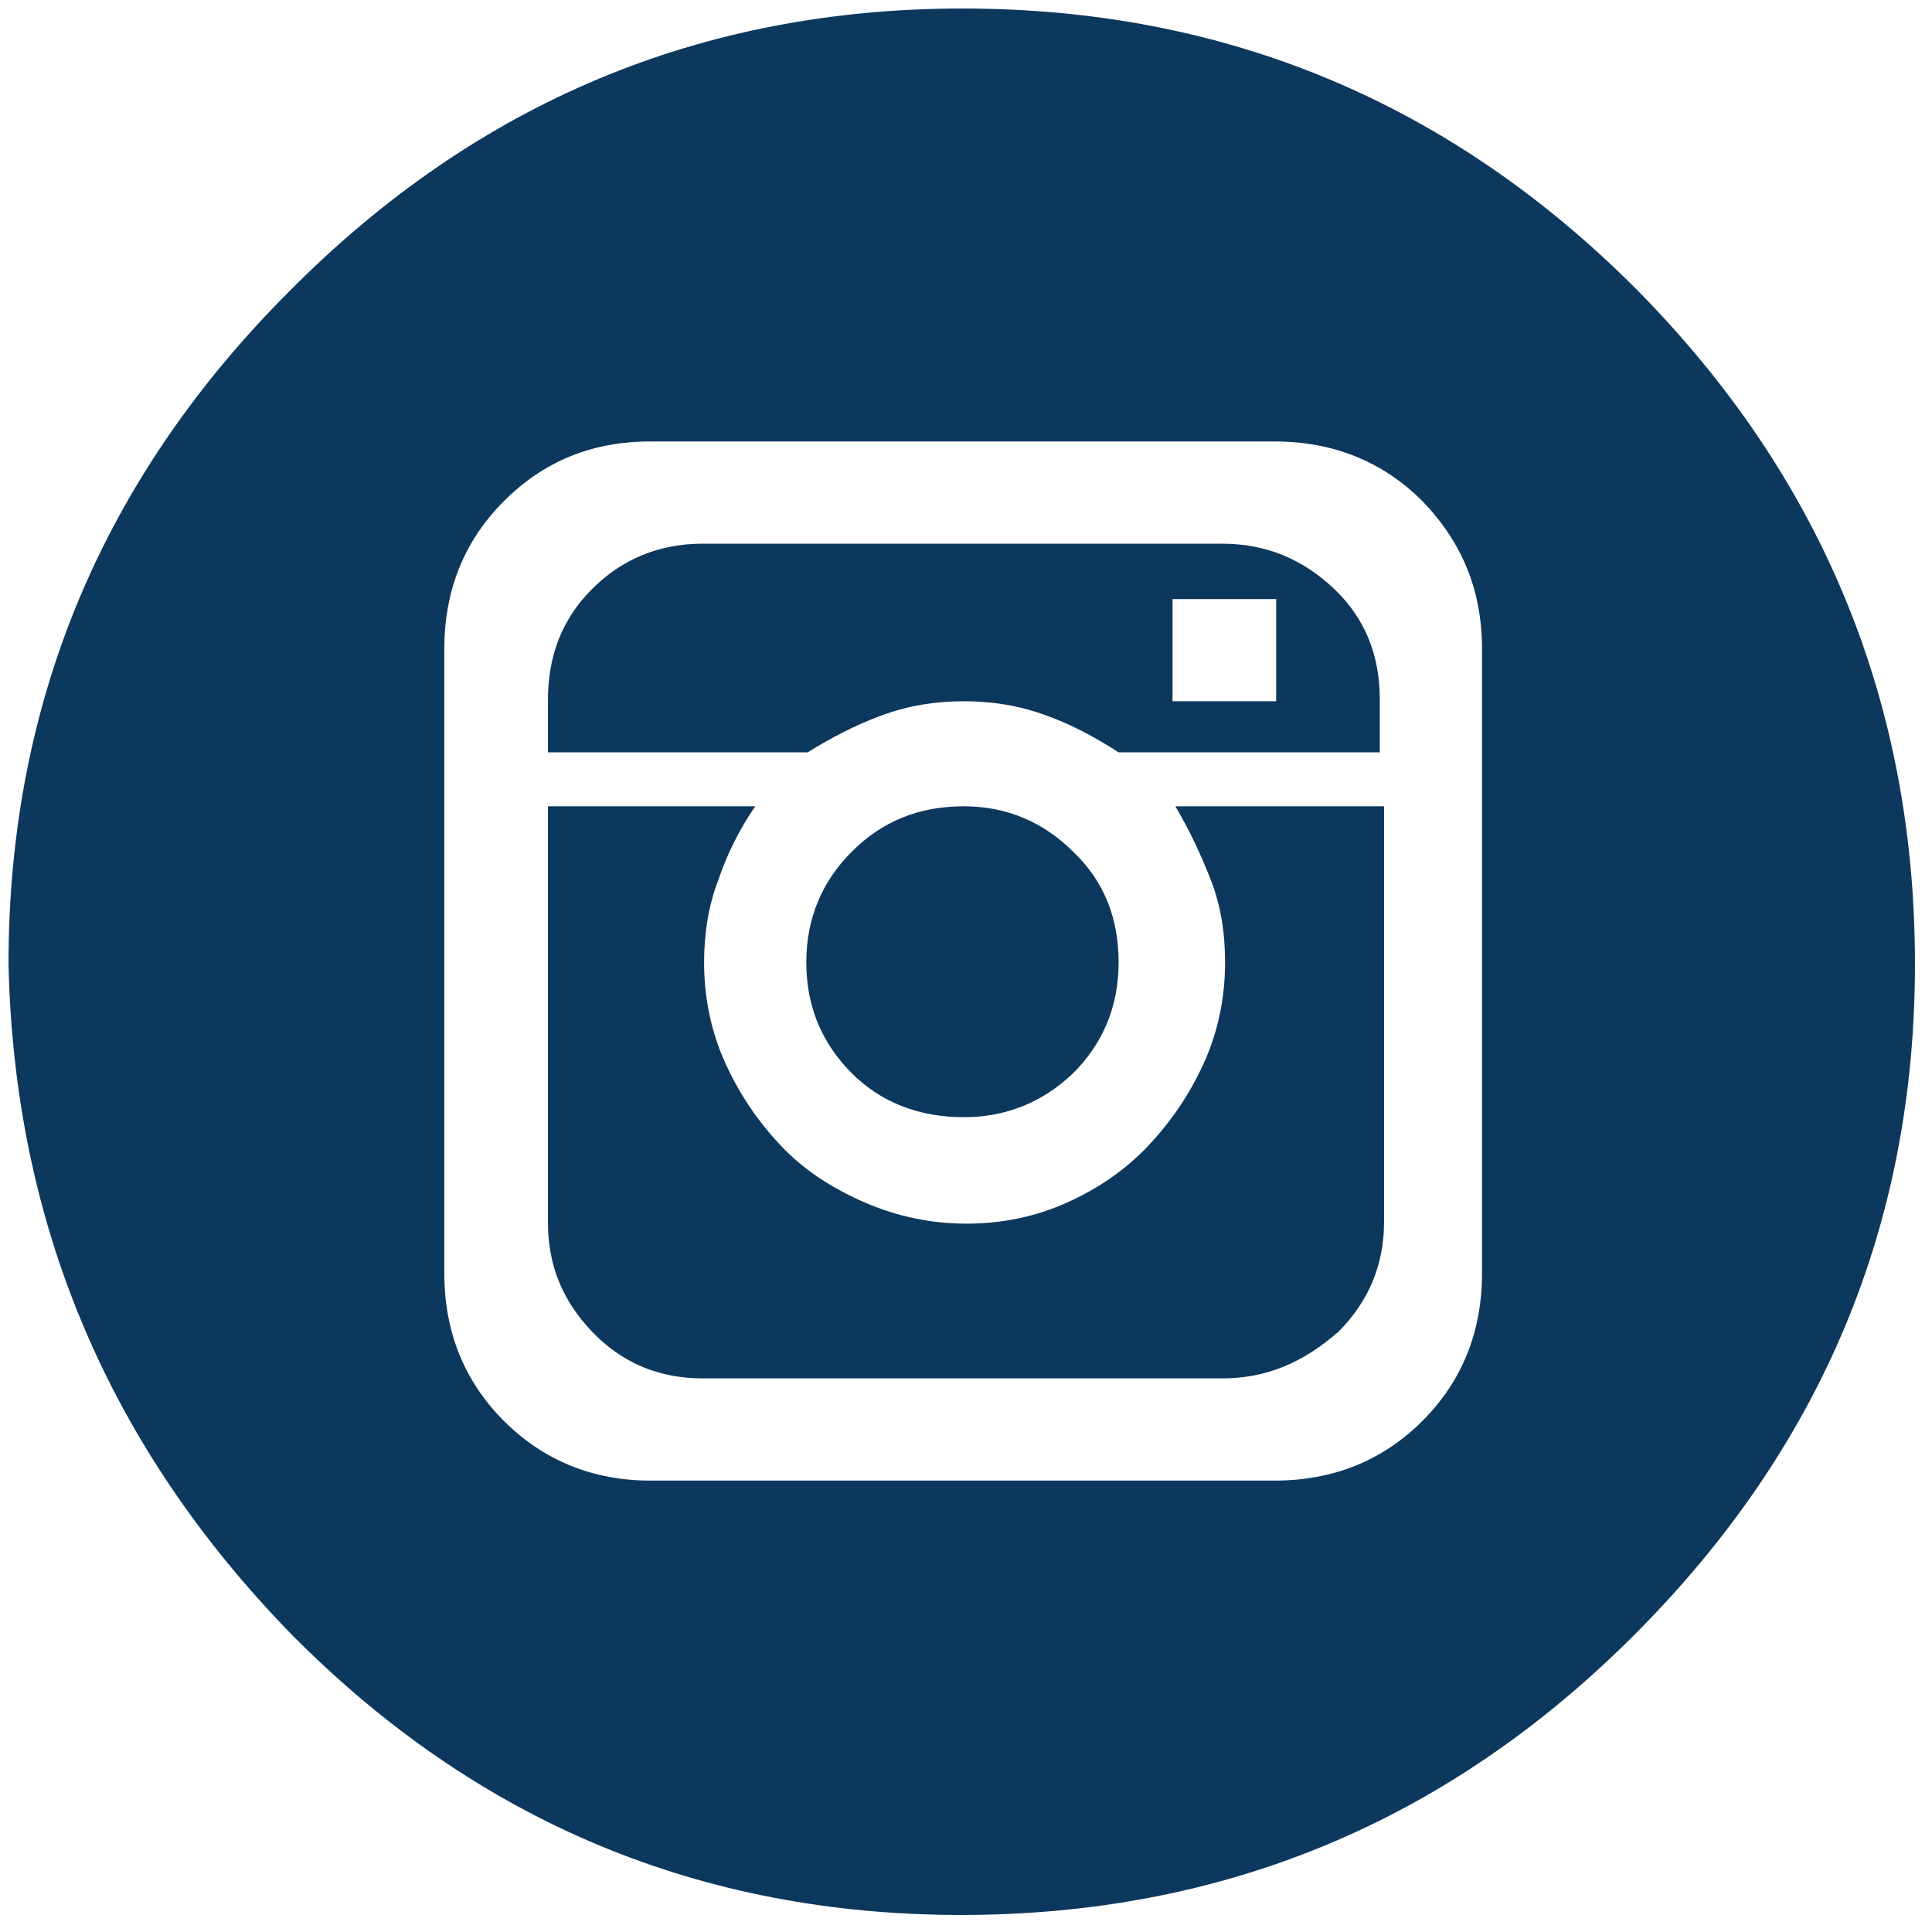 <?xml version="1.0" encoding="utf-8"?>
<!-- Generator: Adobe Illustrator 24.0.2, SVG Export Plug-In . SVG Version: 6.00 Build 0)  -->
<svg version="1.1" id="Layer_1" xmlns="http://www.w3.org/2000/svg" xmlns:xlink="http://www.w3.org/1999/xlink" x="0px" y="0px"
	 viewBox="0 0 136.1 136.1" style="enable-background:new 0 0 136.1 136.1;" xml:space="preserve">
<style type="text/css">
	.st0{fill:#0D385E;}
</style>
<path class="st0" d="M82.6,49.4h7.3v-7.2h-7.3V49.4L82.6,49.4z M67.9,49.4c-2,0-3.9,0.3-5.8,1c-1.9,0.7-3.6,1.6-5.2,2.6H38.6v-3.7
	c0-3.1,1-5.7,3.1-7.8c2.1-2.1,4.7-3.2,7.8-3.2h36.6c3.1,0,5.7,1.1,7.9,3.2c2.2,2.1,3.2,4.7,3.2,7.8V53H78.8c-1.7-1.1-3.4-2-5.1-2.6
	C71.8,49.7,69.9,49.4,67.9,49.4L67.9,49.4z M67.9,56.8c3,0,5.6,1.1,7.7,3.2c2.2,2.1,3.2,4.7,3.2,7.8c0,3.1-1.1,5.7-3.2,7.8
	c-2.2,2.1-4.8,3.1-7.7,3.1c-3.1,0-5.8-1-7.9-3.1c-2.1-2.1-3.2-4.7-3.2-7.8c0-3.1,1.1-5.7,3.2-7.8C62.2,57.8,64.8,56.8,67.9,56.8
	L67.9,56.8z M86.1,97.1H49.5c-3.1,0-5.7-1.1-7.8-3.3c-2.1-2.2-3.1-4.7-3.1-7.7V56.8h14.6c-1.1,1.6-2,3.4-2.6,5.2
	c-0.7,1.8-1,3.8-1,5.8c0,2.5,0.5,4.9,1.5,7.1c1,2.2,2.3,4.1,3.9,5.8c1.6,1.7,3.6,3,5.9,4c2.3,1,4.7,1.5,7.2,1.5
	c2.5,0,4.9-0.5,7.1-1.5c2.2-1,4.1-2.3,5.7-4c1.6-1.7,2.9-3.6,3.9-5.8c1-2.2,1.5-4.6,1.5-7.1c0-2.1-0.3-4-1-5.8
	c-0.7-1.8-1.5-3.5-2.5-5.2h14.7v29.3c0,3-1.1,5.6-3.2,7.7C91.8,96,89.2,97.1,86.1,97.1L86.1,97.1z M104.4,45.7
	c0-4.1-1.4-7.5-4.2-10.4c-2.8-2.8-6.3-4.2-10.4-4.2h-44c-4.1,0-7.5,1.4-10.3,4.2c-2.8,2.8-4.2,6.3-4.2,10.4v44
	c0,4.1,1.4,7.6,4.2,10.4c2.8,2.8,6.3,4.2,10.3,4.2h44c4.1,0,7.6-1.4,10.4-4.2c2.8-2.8,4.2-6.3,4.2-10.4V45.7L104.4,45.7z
	 M115.2,20.3c13.1,13.2,19.7,29.1,19.7,47.6c0,18.4-6.6,34.1-19.8,47.3c-13.2,13.2-29,19.7-47.4,19.7c-18.4,0-34.1-6.6-47.1-19.7
	C7.7,102,1,86.3,0.6,67.9c0-18.4,6.6-34.2,19.8-47.4C33.6,7.2,49.4,0.6,67.8,0.6C86.3,0.6,102.1,7.2,115.2,20.3L115.2,20.3z"/>
</svg>
